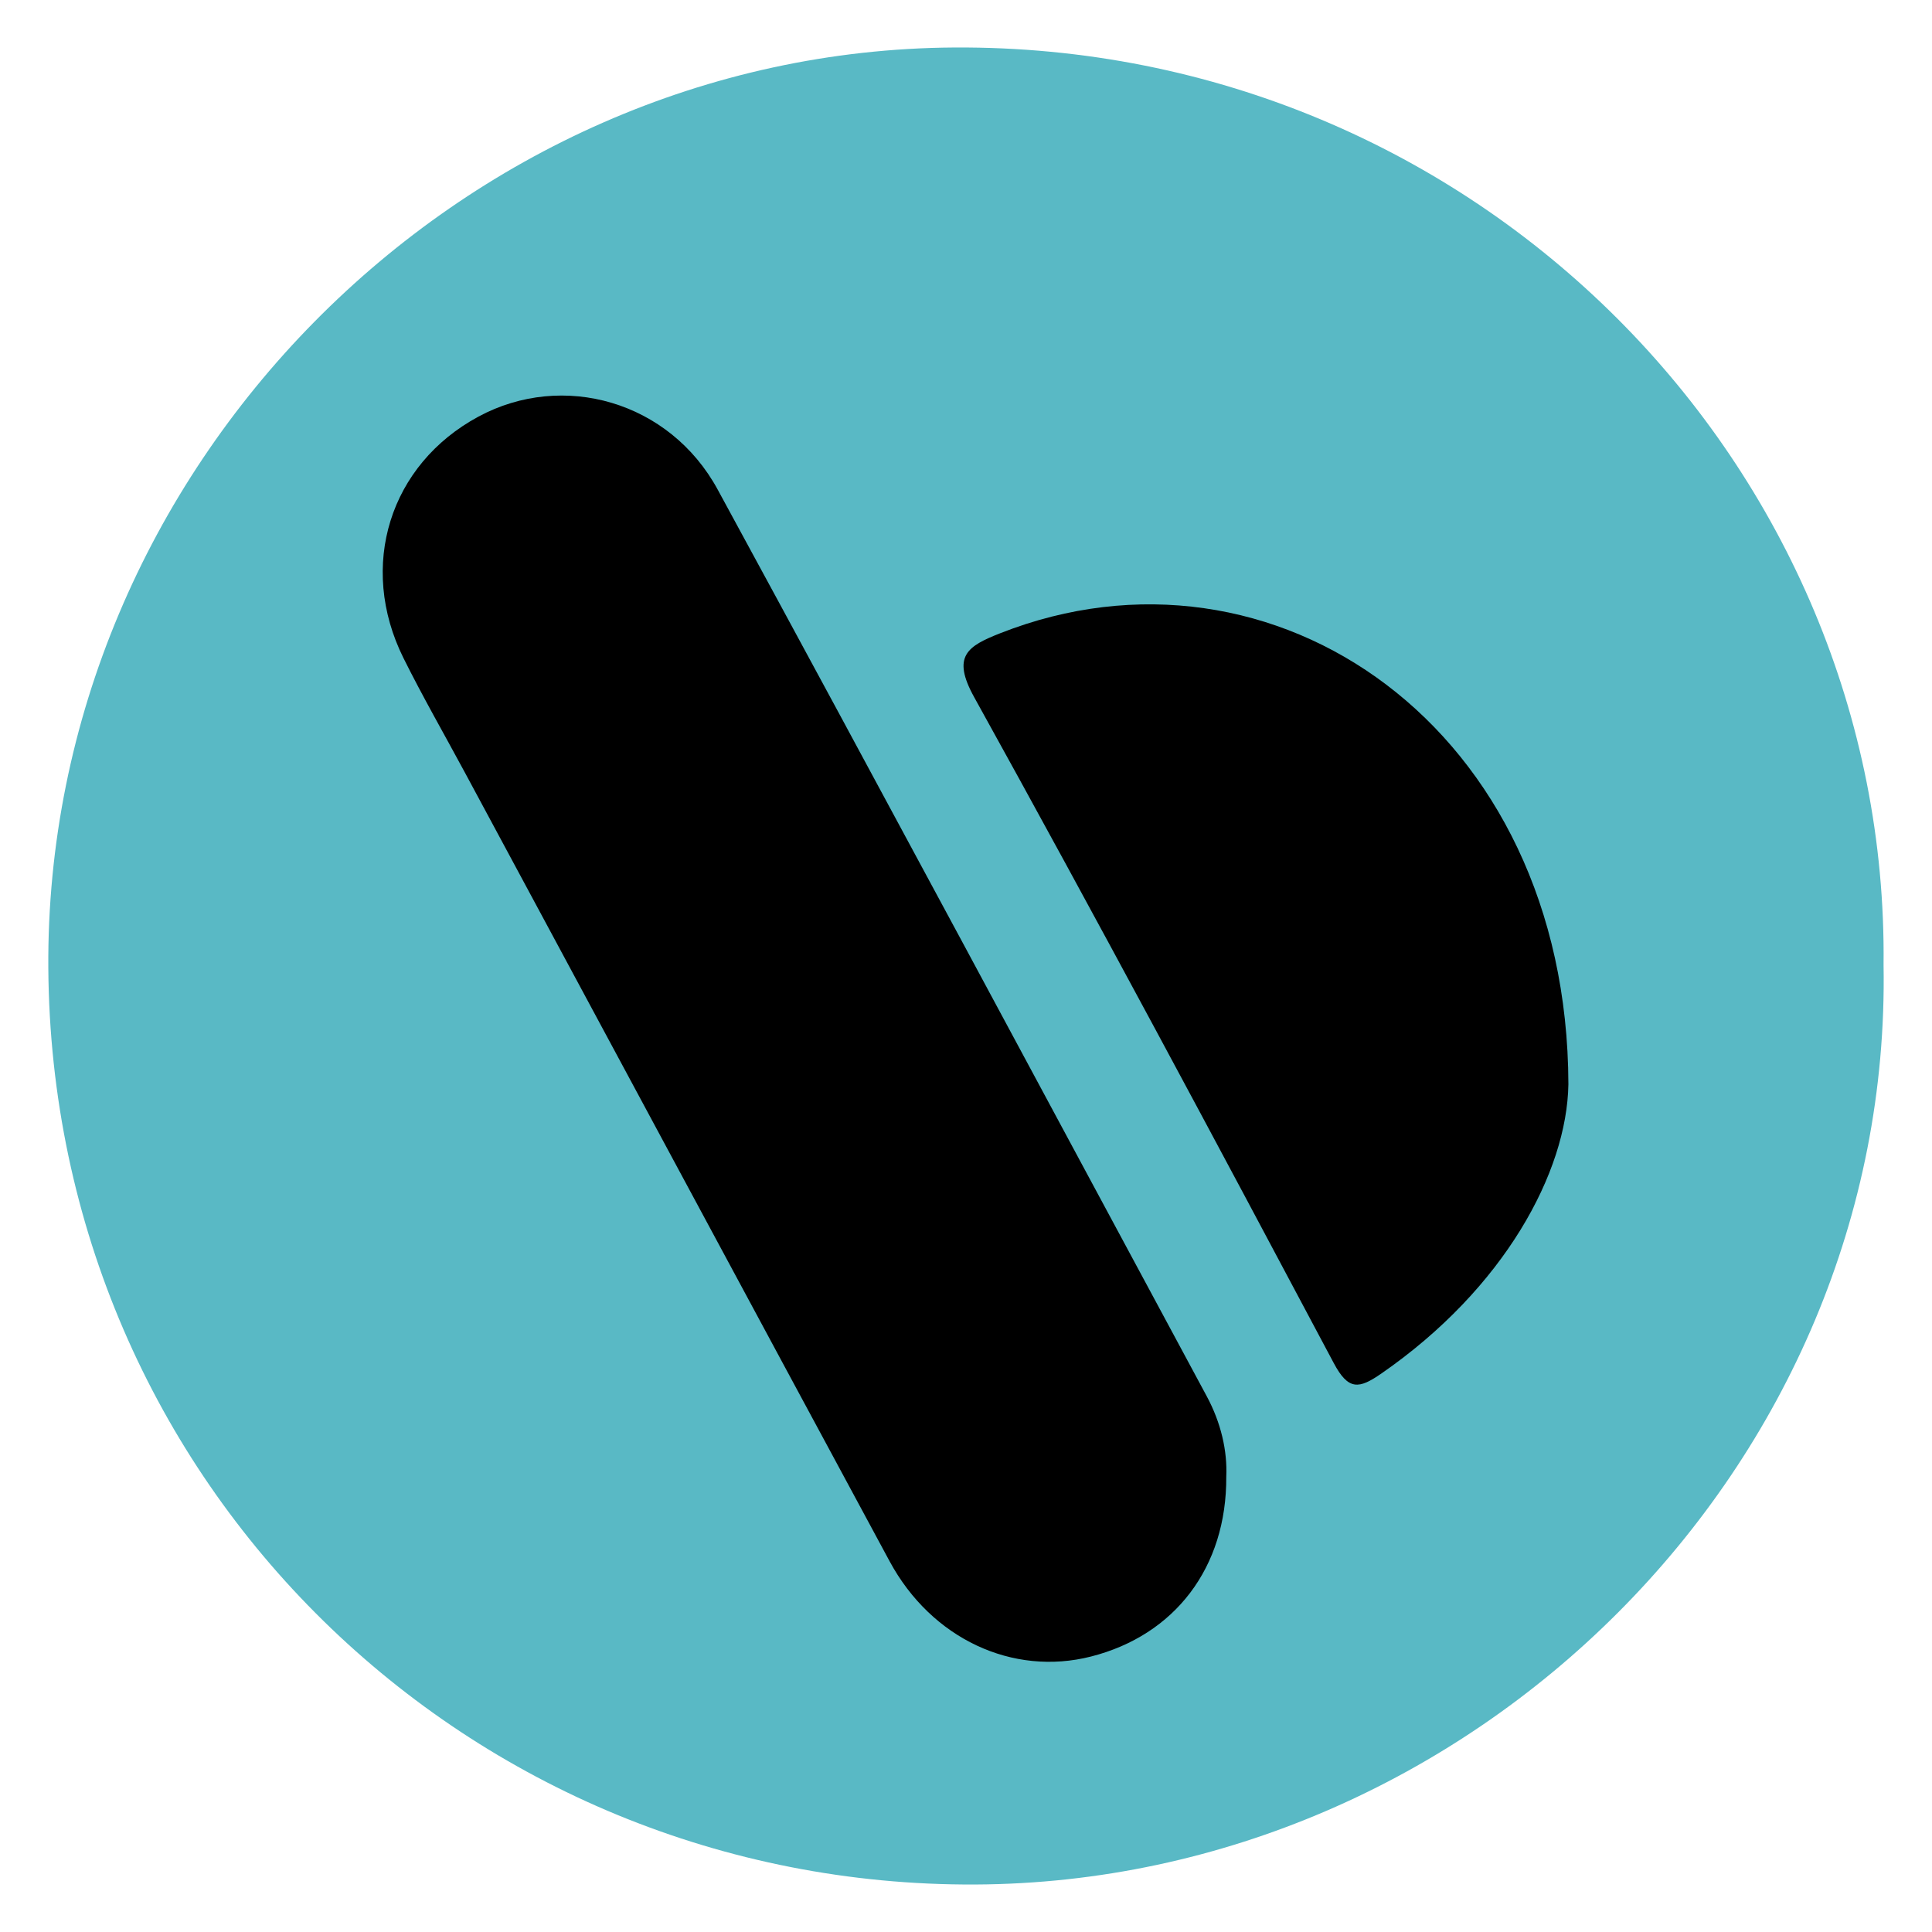 <?xml version="1.0" encoding="utf-8"?>
<!-- Generator: Adobe Illustrator 17.0.0, SVG Export Plug-In . SVG Version: 6.00 Build 0)  -->
<!DOCTYPE svg PUBLIC "-//W3C//DTD SVG 1.1//EN" "http://www.w3.org/Graphics/SVG/1.1/DTD/svg11.dtd">
<svg version="1.1" id="Layer_1" xmlns="http://www.w3.org/2000/svg" xmlns:xlink="http://www.w3.org/1999/xlink" x="0px" y="0px"
	 width="200px" height="200px" viewBox="0 0 200 200" enable-background="new 0 0 200 200" xml:space="preserve">
<g>
	<path fill="#59B9C5" d="M194.986,99.897c0.904,52.015-42.789,94.928-94.003,95.187c-52.355,0.264-95.615-41.373-95.981-94.867
		C4.648,48.542,47.559,5.236,98.775,4.917C152.961,4.58,195.564,48.393,194.986,99.897z"/>
	<path d="M126.943,152.863c0.056,9.409-5.333,16.411-13.995,18.618c-8.123,2.07-16.525-1.834-20.86-9.866
		c-14.69-27.217-29.33-54.46-43.99-81.693c-2.116-3.93-4.343-7.804-6.33-11.798c-4.738-9.527-1.426-20.044,7.762-24.997
		c8.744-4.714,19.787-1.595,24.763,7.55c16.989,31.228,33.769,62.57,50.631,93.867C126.397,147.279,127.064,150.196,126.943,152.863
		z"/>
	<path d="M162.359,112.244c-0.145,9.091-6.636,21.142-19.364,29.945c-2.323,1.607-3.407,1.772-4.931-1.094
		c-12.256-23.053-24.566-46.079-37.214-68.917c-2.364-4.268-0.693-5.292,2.701-6.629C131.784,54.43,162.272,75.308,162.359,112.244z
		"/>
</g>
</svg>
